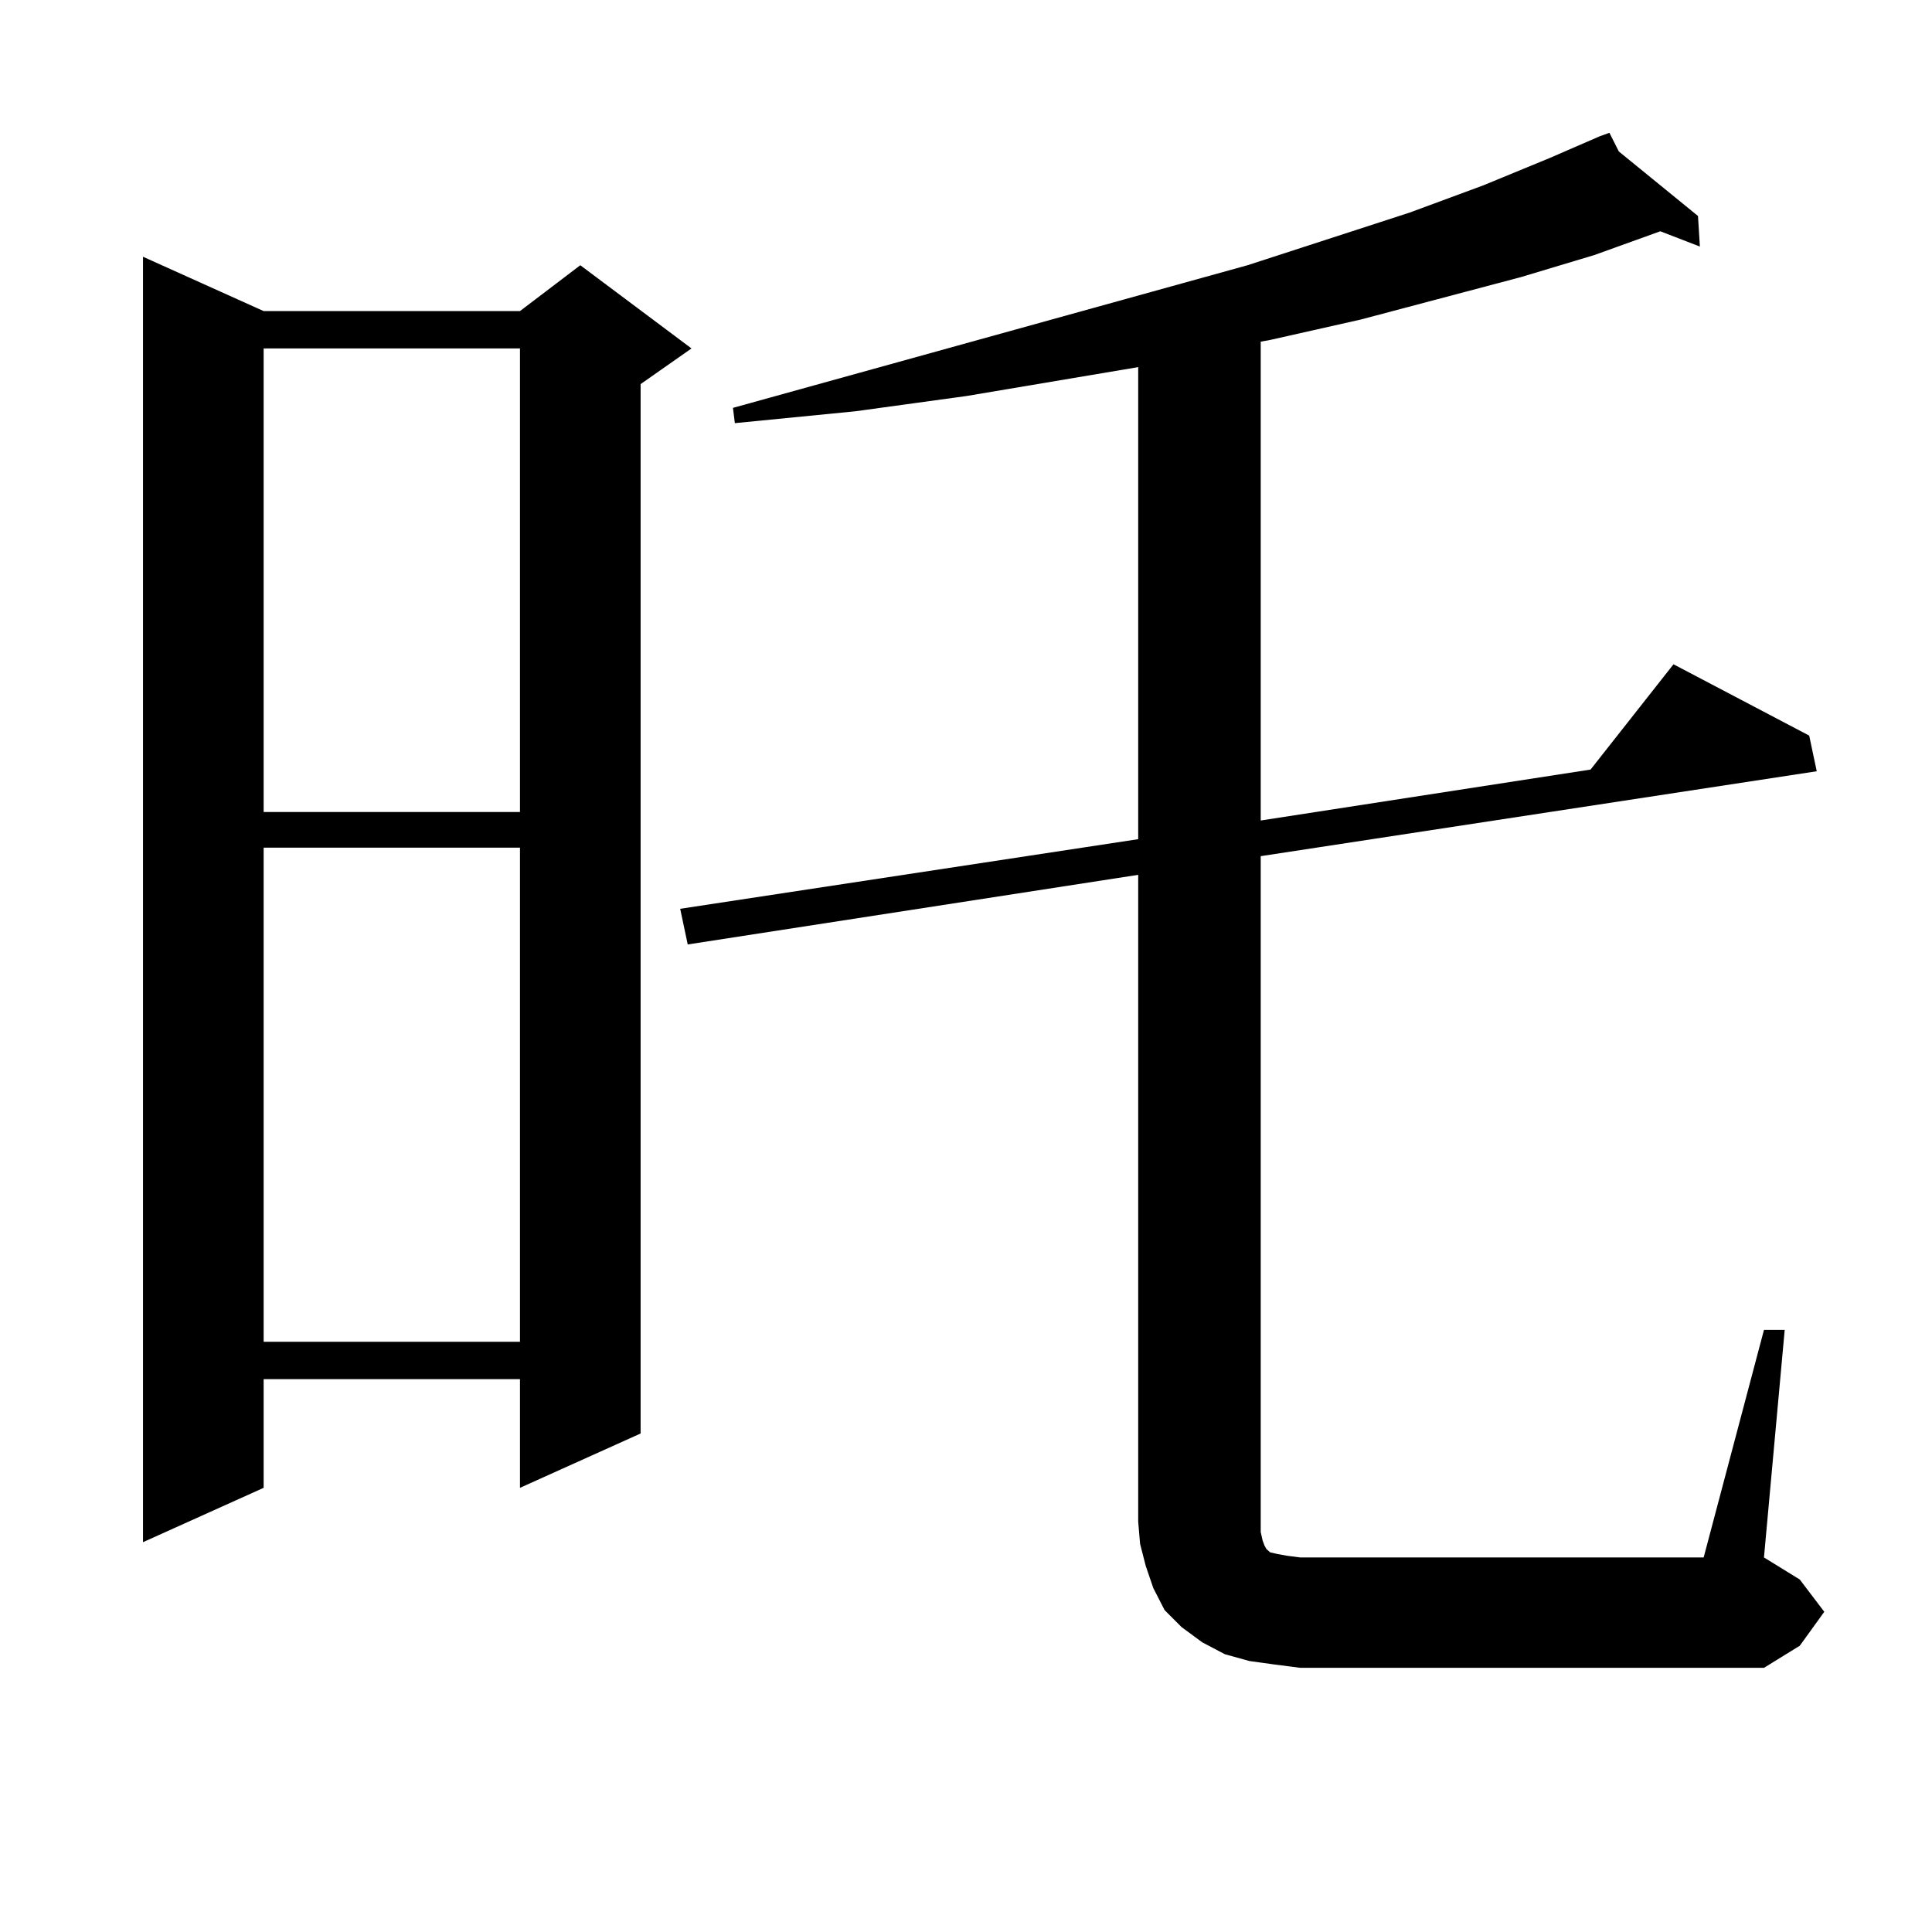 <?xml version="1.0" encoding="utf-8"?>
<!-- Generator: Adobe Illustrator 16.0.0, SVG Export Plug-In . SVG Version: 6.00 Build 0)  -->
<!DOCTYPE svg PUBLIC "-//W3C//DTD SVG 1.1//EN" "http://www.w3.org/Graphics/SVG/1.1/DTD/svg11.dtd">
<svg version="1.1" id="图层_1" xmlns="http://www.w3.org/2000/svg" xmlns:xlink="http://www.w3.org/1999/xlink" x="0px" y="0px"
	 width="1000px" height="1000px" viewBox="0 0 1000 1000" enable-background="new 0 0 1000 1000" xml:space="preserve">
<path d="M136.46,161.016h132.68l31.219-23.73l57.56,43.066l-26.341,18.457v543.164l-62.438,28.125v-56.25H136.46v56.25
	l-62.438,28.125V132.891L136.46,161.016z M136.46,180.352v239.941h132.68V180.352H136.46z M136.46,438.75v255.762h132.68V438.75
	H136.46z M913.026,688.359h10.731l-10.731,117.773l18.536,11.426l12.683,16.699l-12.683,17.578l-18.536,11.426H673.032
	l-13.658-1.758l-12.683-1.758l-12.683-3.516l-11.707-6.152l-10.731-7.91l-8.78-8.789l-5.854-11.426l-3.902-11.426l-2.927-11.426
	l-0.976-11.426V452.813l-233.165,36.035l-3.902-18.457l237.067-36.035V190.02l-88.778,14.941l-57.56,7.91l-62.438,6.152l-0.976-7.91
	l266.335-73.828l83.9-27.246l38.048-14.063l34.146-14.063l26.341-11.426l4.878-1.758l4.878,9.668l40.975,33.398l0.976,15.82
	l-20.487-7.91l-34.146,12.305l-38.048,11.426l-82.925,21.973l-46.828,10.547l-4.878,0.879v247.852l170.728-26.367l42.926-54.492
	l70.242,36.914l3.902,18.457l-287.798,43.945v349.805l0.976,4.395l0.976,2.637l0.976,1.758l0.976,0.879l0.976,0.879l3.902,0.879
	l4.878,0.879l6.829,0.879h208.775L913.026,688.359z"/>
</svg>
